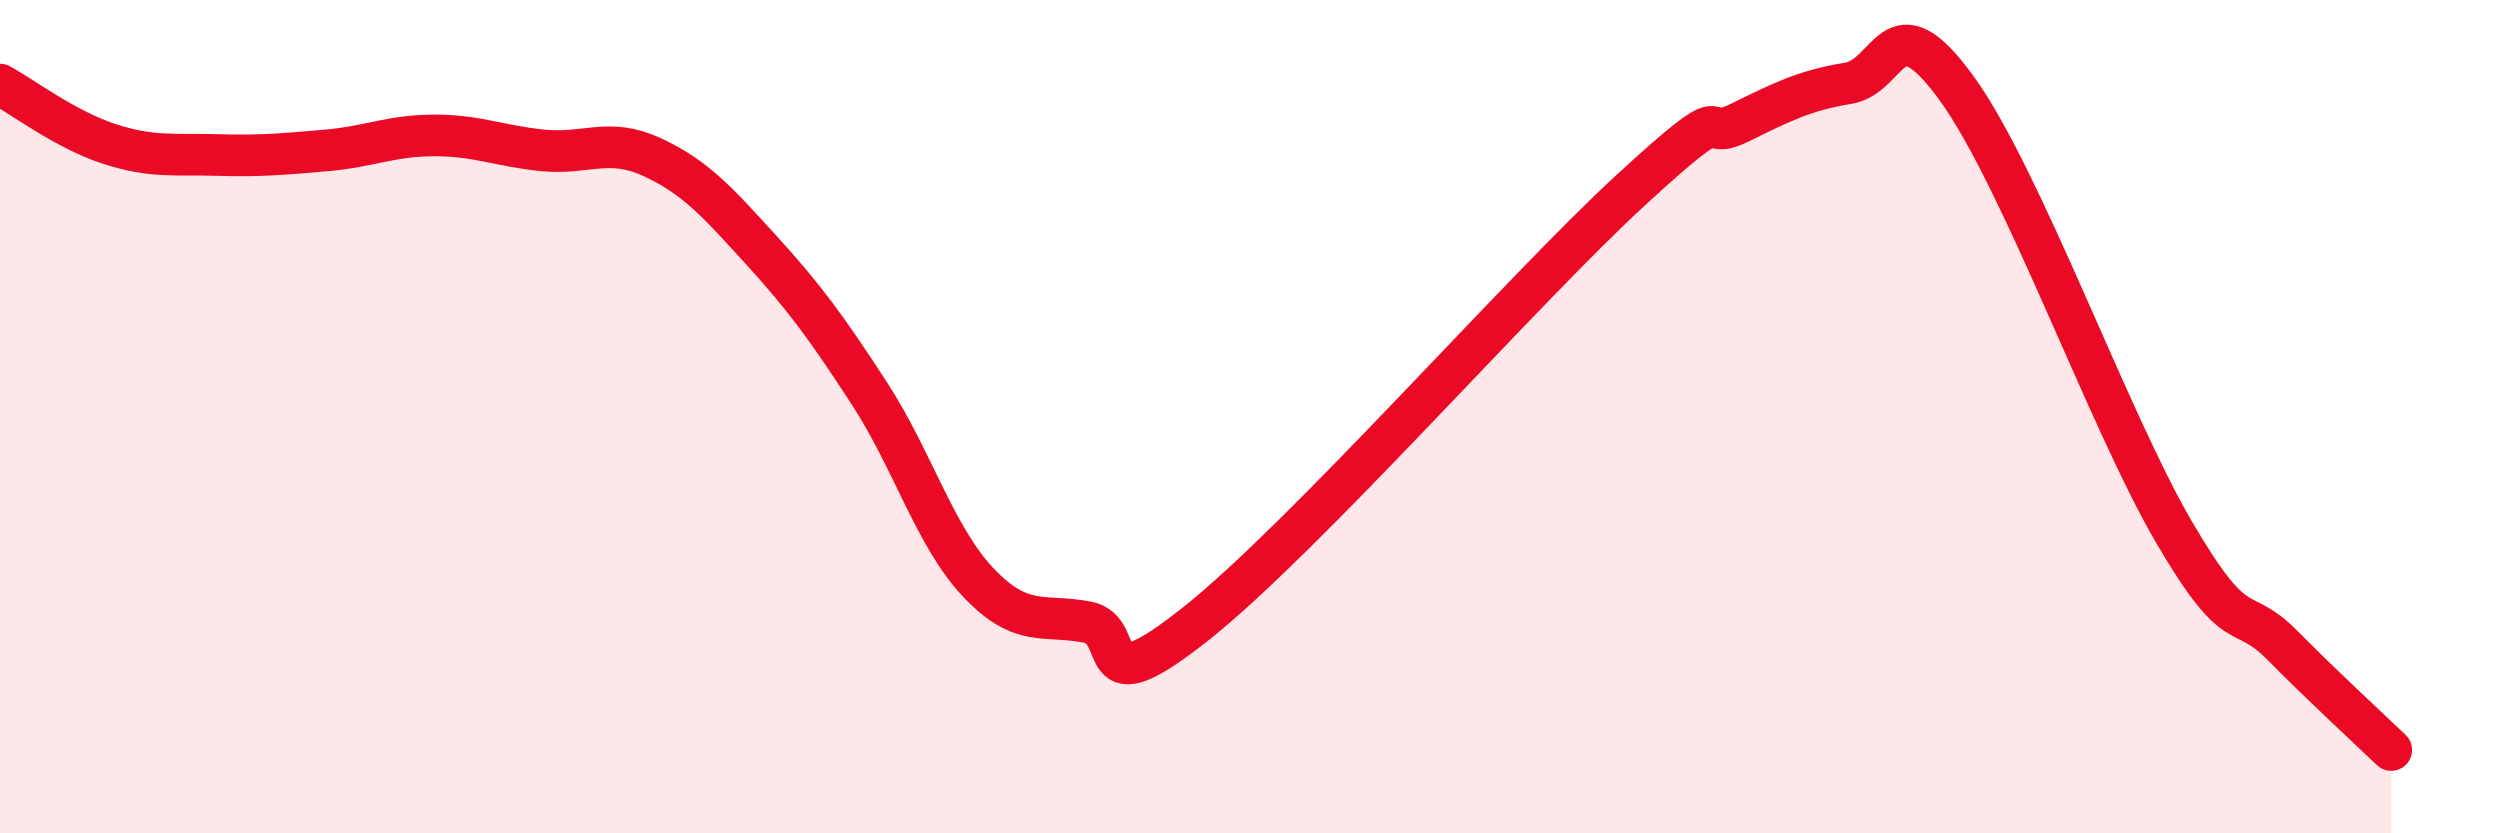 
    <svg width="60" height="20" viewBox="0 0 60 20" xmlns="http://www.w3.org/2000/svg">
      <path
        d="M 0,2.03 C 0.52,2.31 1.57,3.11 2.61,3.45 C 3.65,3.79 4.18,3.69 5.22,3.72 C 6.26,3.75 6.79,3.7 7.83,3.61 C 8.87,3.52 9.39,3.25 10.43,3.25 C 11.47,3.25 12,3.51 13.04,3.61 C 14.08,3.71 14.61,3.29 15.65,3.77 C 16.69,4.25 17.22,4.85 18.26,5.99 C 19.3,7.13 19.83,7.85 20.87,9.45 C 21.91,11.05 22.44,12.88 23.48,13.98 C 24.52,15.08 25.05,14.73 26.09,14.93 C 27.13,15.13 26.09,17.04 28.7,14.97 C 31.31,12.9 36.52,6.97 39.13,4.57 C 41.74,2.17 40.7,3.46 41.74,2.95 C 42.78,2.44 43.31,2.17 44.35,2 C 45.39,1.83 45.4,-0.03 46.96,2.12 C 48.52,4.27 50.61,10.09 52.17,12.76 C 53.73,15.43 53.74,14.44 54.78,15.49 C 55.82,16.54 56.87,17.5 57.39,18L57.39 20L0 20Z"
        fill="#EB0A25"
        opacity="0.1"
        stroke-linecap="round"
        stroke-linejoin="round"
      />
      <path
        d="M 0,2.03 C 0.52,2.31 1.57,3.11 2.61,3.45 C 3.65,3.79 4.18,3.69 5.22,3.72 C 6.26,3.75 6.79,3.7 7.83,3.61 C 8.87,3.52 9.39,3.25 10.43,3.25 C 11.47,3.25 12,3.51 13.04,3.61 C 14.08,3.71 14.61,3.29 15.65,3.77 C 16.69,4.25 17.22,4.85 18.26,5.99 C 19.3,7.13 19.83,7.85 20.87,9.45 C 21.91,11.05 22.44,12.88 23.48,13.98 C 24.52,15.08 25.05,14.73 26.09,14.93 C 27.13,15.13 26.09,17.04 28.7,14.97 C 31.31,12.9 36.52,6.97 39.13,4.57 C 41.74,2.17 40.7,3.46 41.74,2.95 C 42.78,2.44 43.31,2.17 44.35,2 C 45.39,1.83 45.4,-0.03 46.96,2.12 C 48.52,4.27 50.61,10.09 52.17,12.76 C 53.73,15.43 53.74,14.44 54.78,15.49 C 55.82,16.54 56.87,17.5 57.39,18"
        stroke="#EB0A25"
        stroke-width="1"
        fill="none"
        stroke-linecap="round"
        stroke-linejoin="round"
      />
    </svg>
  